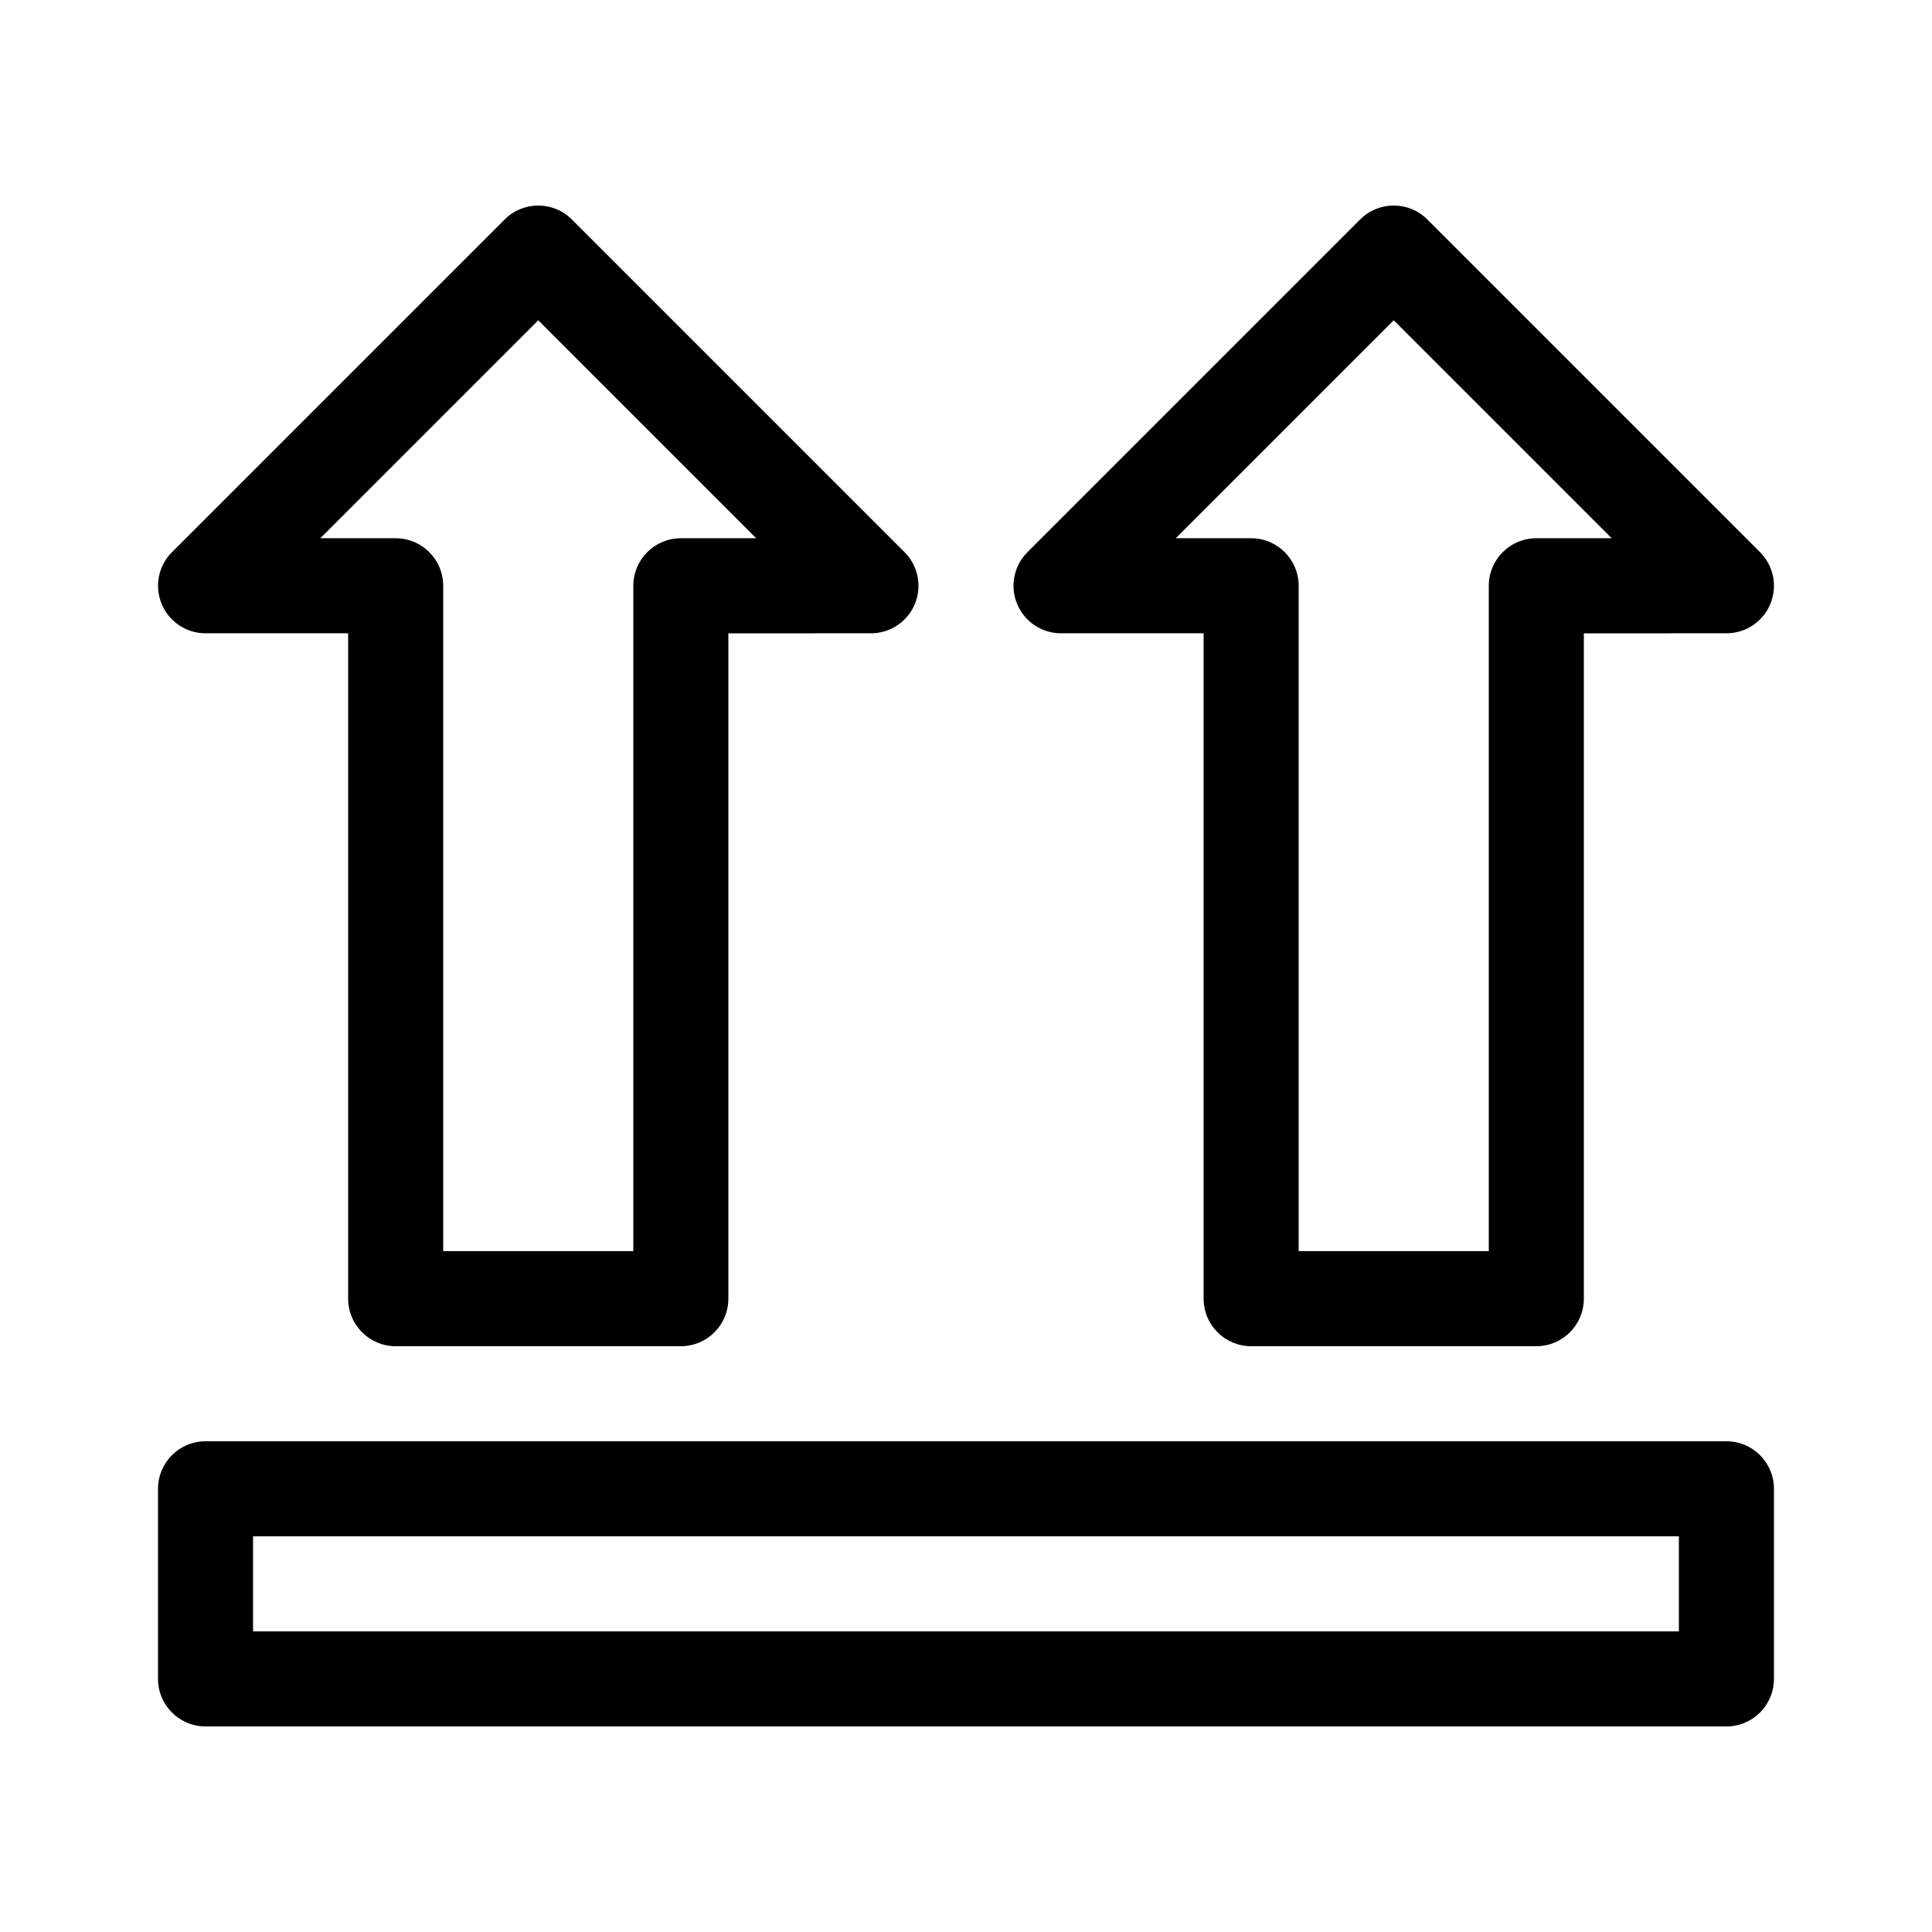 <?xml version="1.0" encoding="UTF-8"?>
<!-- Uploaded to: SVG Repo, www.svgrepo.com, Generator: SVG Repo Mixer Tools -->
<svg fill="#000000" width="800px" height="800px" version="1.1" viewBox="144 144 512 512" xmlns="http://www.w3.org/2000/svg">
 <g>
  <path d="m248.86 500.76h75.57c6.957 0 12.594-5.637 12.594-12.594v-176.33l37.789-0.004c5.094 0 9.688-3.066 11.637-7.773 1.949-4.711 0.871-10.125-2.731-13.73l-88.168-88.168c-4.922-4.922-12.891-4.922-17.809 0l-88.168 88.168c-3.602 3.602-4.68 9.02-2.731 13.73 1.945 4.703 6.543 7.773 11.637 7.773h37.785v176.33c0 6.957 5.637 12.598 12.594 12.598zm-19.977-214.12 57.762-57.762 57.762 57.762h-19.977c-6.957 0-12.594 5.637-12.594 12.594v176.33h-50.383v-176.33c0-6.957-5.637-12.594-12.594-12.594z"/>
  <path d="m475.57 500.76h75.57c6.957 0 12.594-5.637 12.594-12.594v-176.33l37.789-0.004c5.094 0 9.688-3.066 11.637-7.773 1.949-4.711 0.871-10.125-2.731-13.73l-88.168-88.168c-4.922-4.922-12.891-4.922-17.809 0l-88.168 88.168c-3.602 3.602-4.68 9.02-2.731 13.73 1.945 4.703 6.539 7.773 11.633 7.773h37.785v176.33c0.004 6.957 5.641 12.598 12.598 12.598zm-19.977-214.12 57.762-57.762 57.762 57.762h-19.977c-6.957 0-12.594 5.637-12.594 12.594v176.33h-50.383v-176.33c0-6.957-5.637-12.594-12.594-12.594z"/>
  <path d="m601.52 525.95h-403.05c-6.957 0-12.594 5.637-12.594 12.594v50.383c0 6.957 5.637 12.594 12.594 12.594h403.05c6.957 0 12.594-5.637 12.594-12.594v-50.383c0-6.953-5.637-12.594-12.594-12.594zm-12.598 50.383h-377.86v-25.191h377.86z"/>
 </g>
</svg>
